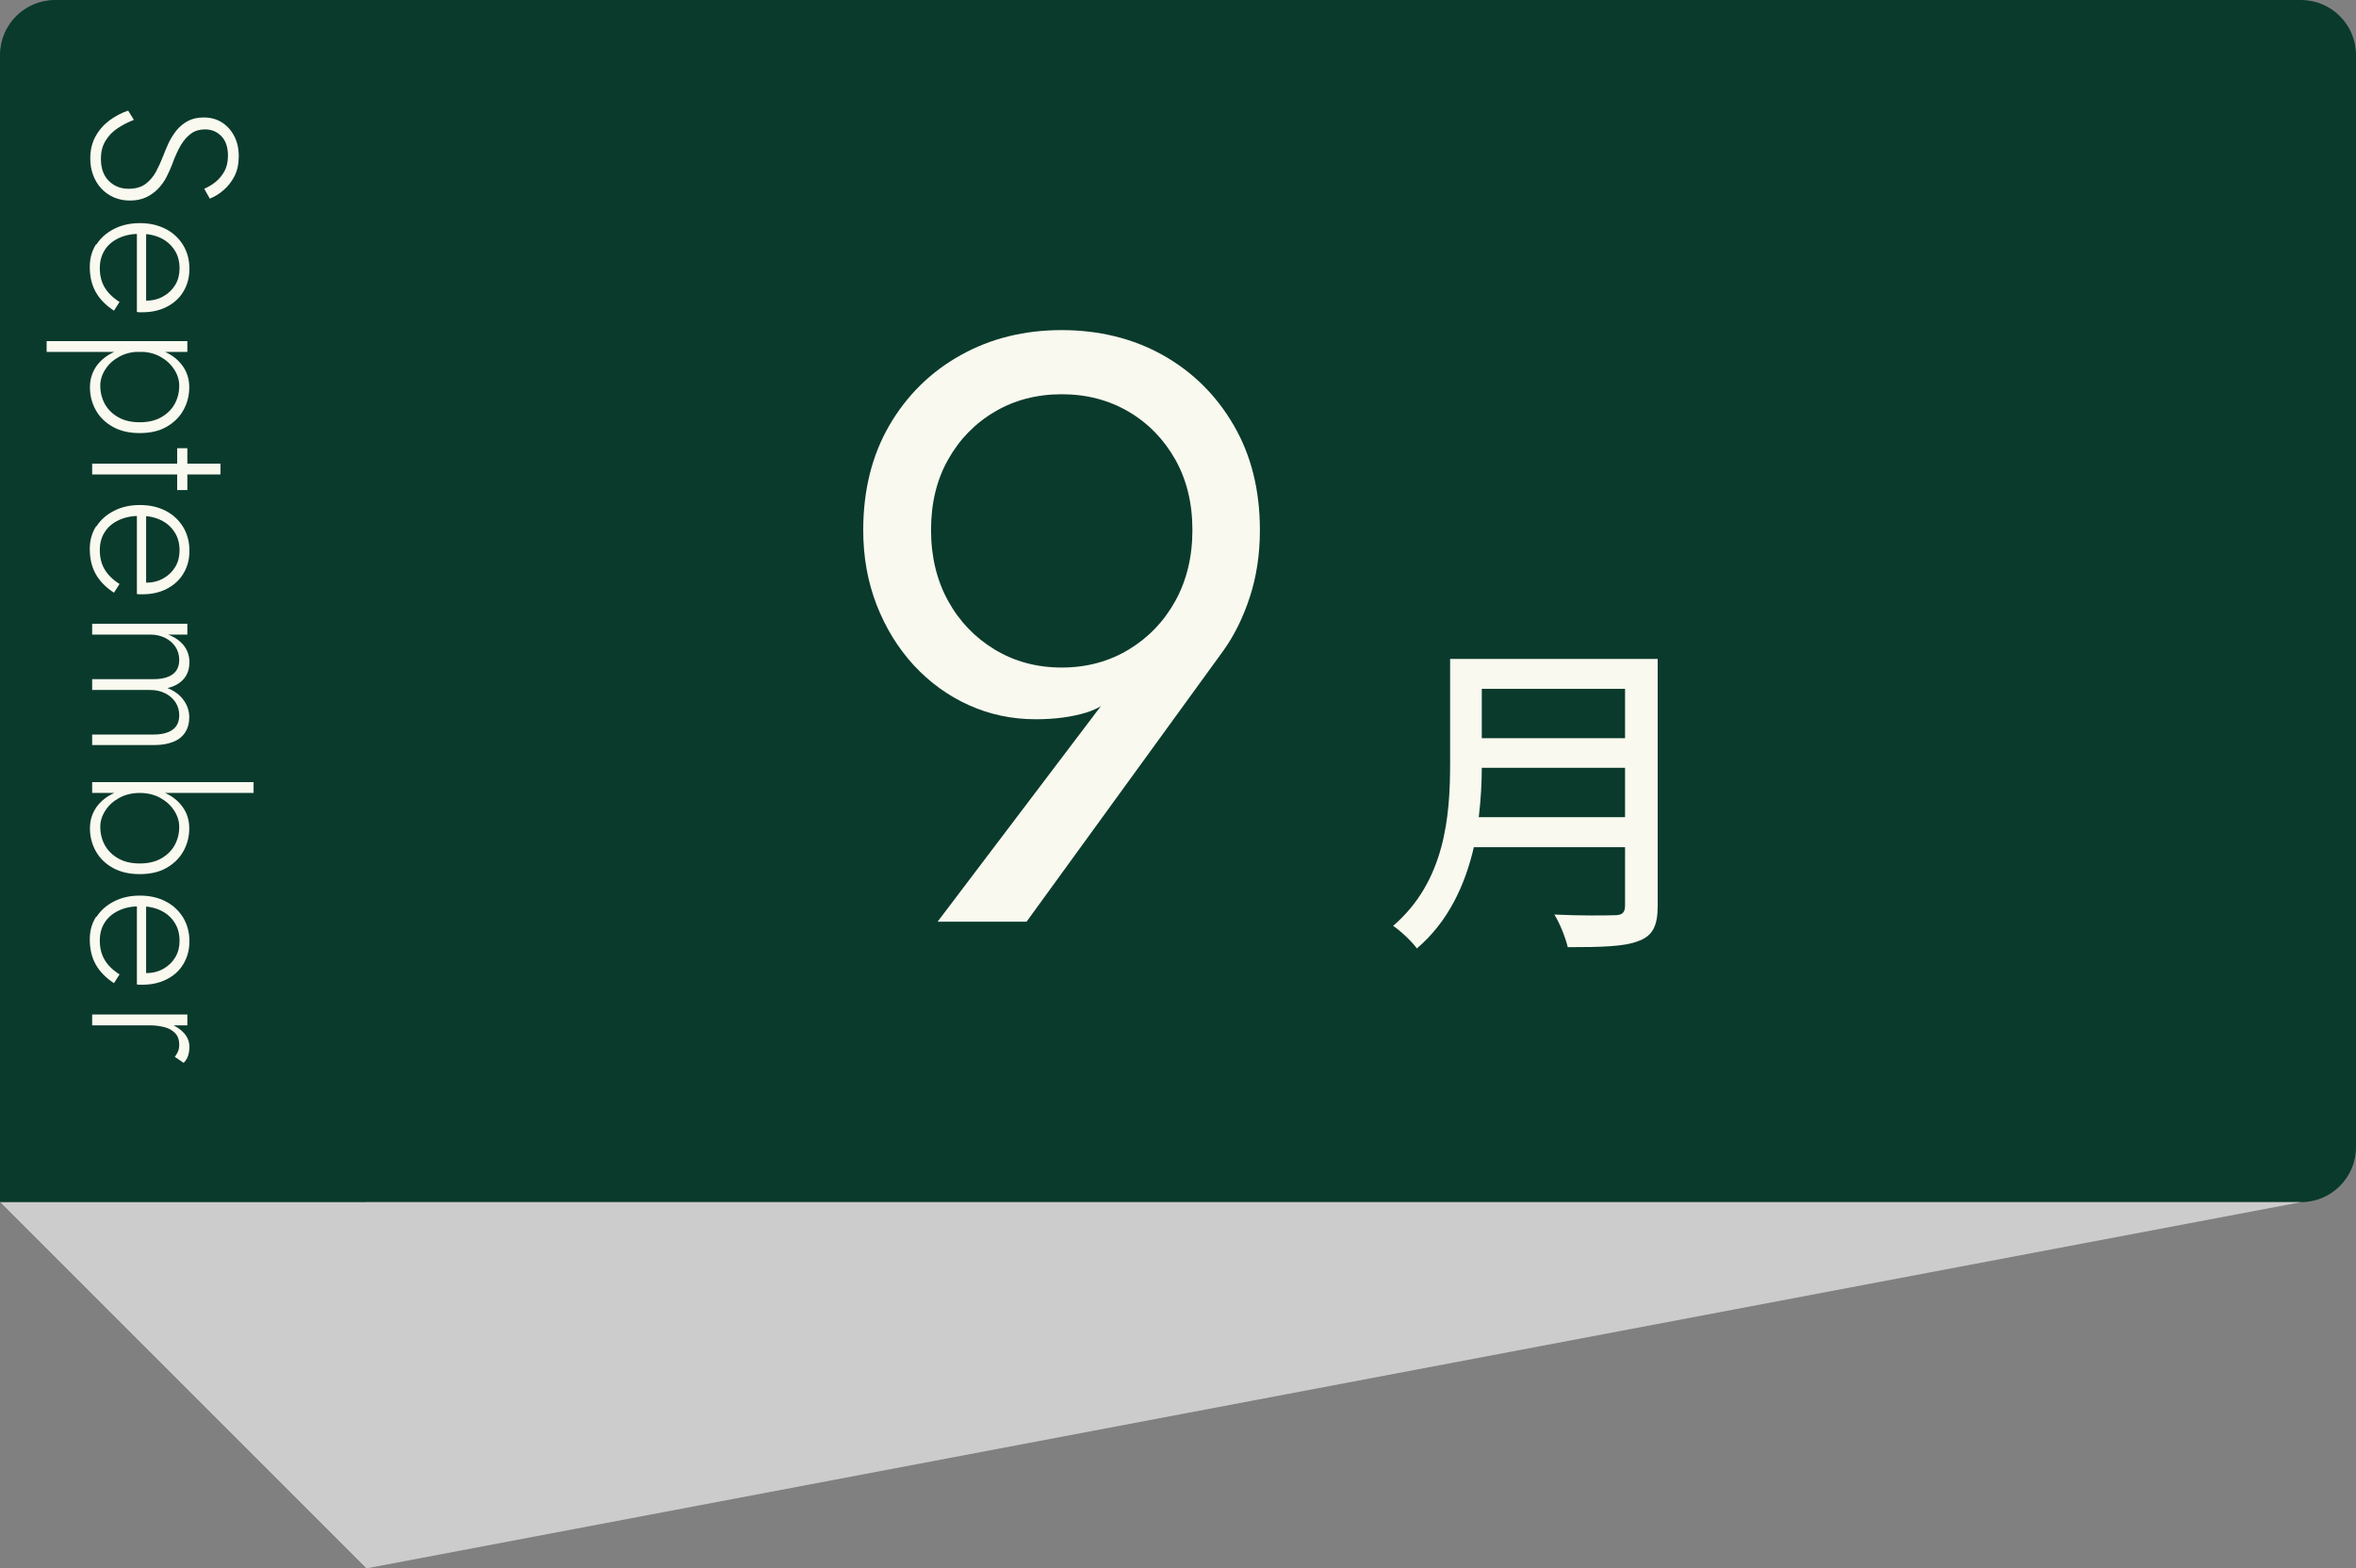 <?xml version="1.0" encoding="UTF-8"?><svg xmlns="http://www.w3.org/2000/svg" width="148.01" height="98.54" viewBox="0 0 148.01 98.54"><rect x="0" y="0" width="148.01" height="98.54" fill="#808080" stroke="none"/><defs><style>.cls-1{fill:#f9f9ef;}.cls-2{fill:#ccc;mix-blend-mode:multiply;}.cls-3{isolation:isolate;}.cls-4{fill:#0a3a2c;}</style></defs><g class="cls-3"><g id="_レイヤー_2"><g id="_レイヤー_2-2"><polygon class="cls-4" points="0 75.53 23.01 98.54 23.01 64.85 0 75.53"/><path class="cls-4" d="M144.55,75.53H0V3.46C0,1.55,1.55,0,3.46,0h141.09c1.91,0,3.46,1.55,3.46,3.46v68.61c0,1.91-1.55,3.46-3.46,3.46Z"/><polygon class="cls-2" points="0 75.53 23.01 98.54 144.55 75.53 0 75.53"/><path class="cls-1" d="M58.9,57.91l11.46-15.13.31.26c-.7.87-1.51,1.45-2.43,1.73-.92.28-1.98.42-3.17.42-1.5,0-2.91-.3-4.21-.89-1.31-.59-2.46-1.43-3.46-2.51-.99-1.08-1.77-2.35-2.33-3.79-.56-1.45-.84-3.01-.84-4.69,0-2.51.55-4.71,1.65-6.6,1.1-1.88,2.59-3.35,4.48-4.4,1.88-1.05,4-1.57,6.33-1.57s4.49.52,6.36,1.57c1.87,1.05,3.35,2.51,4.45,4.4,1.1,1.88,1.65,4.08,1.65,6.6,0,1.5-.21,2.9-.63,4.19-.42,1.29-.98,2.43-1.68,3.4l-12.35,17.01h-5.6ZM73.84,28.88c-.72-1.27-1.69-2.28-2.93-3.01-1.24-.73-2.64-1.1-4.21-1.1s-2.98.37-4.21,1.1c-1.24.73-2.22,1.74-2.93,3.01-.72,1.27-1.07,2.75-1.07,4.42s.36,3.16,1.07,4.45c.71,1.29,1.69,2.31,2.93,3.06,1.24.75,2.64,1.13,4.21,1.13s2.97-.38,4.21-1.13c1.24-.75,2.22-1.77,2.93-3.06.71-1.29,1.07-2.77,1.07-4.45s-.36-3.15-1.07-4.42Z"/><path class="cls-1" d="M7.37,8.07c-.31.21-.56.47-.75.79s-.28.68-.28,1.12c0,.59.16,1.05.49,1.38.33.33.74.5,1.24.5.44,0,.8-.1,1.07-.3s.49-.46.66-.77c.17-.32.32-.65.45-.99.1-.26.21-.53.34-.81.13-.28.3-.54.49-.79.2-.24.43-.44.71-.59.28-.15.61-.23,1-.23.43,0,.82.1,1.15.31.33.21.59.5.78.87.19.37.28.79.28,1.26s-.09.9-.27,1.25c-.18.35-.41.64-.69.88s-.56.41-.86.53l-.35-.62c.23-.1.46-.23.69-.41.23-.18.41-.4.57-.67.15-.27.23-.6.23-1,0-.53-.14-.94-.41-1.22s-.61-.43-1.02-.43c-.34,0-.63.08-.87.25s-.46.41-.66.74c-.19.33-.38.74-.55,1.22-.1.25-.21.51-.35.78-.14.27-.31.51-.52.73s-.46.4-.75.54-.63.21-1.03.21c-.37,0-.71-.07-1.01-.2-.3-.13-.57-.32-.79-.56-.22-.24-.39-.52-.51-.84-.12-.32-.18-.67-.18-1.04,0-.53.11-.99.33-1.39.22-.4.51-.73.87-1,.36-.27.76-.48,1.18-.62l.36.58c-.38.15-.73.33-1.04.54Z"/><path class="cls-1" d="M6.06,15.36c.27-.42.64-.74,1.11-.98.47-.24,1.01-.36,1.62-.36s1.14.12,1.61.36c.47.24.83.58,1.1,1.01.26.43.4.93.4,1.49s-.13,1.02-.38,1.44-.6.73-1.05.96c-.45.23-.96.34-1.54.34-.05,0-.11,0-.17,0-.06,0-.11-.01-.16-.02v-5.16h.58v4.65l-.4-.29s.1.04.18.06c.07.02.15.03.21.03.41,0,.77-.09,1.09-.27s.57-.42.75-.72c.18-.3.27-.65.27-1.03,0-.44-.1-.83-.31-1.15s-.49-.58-.86-.76c-.37-.18-.8-.27-1.31-.27s-.96.09-1.34.27c-.38.18-.68.43-.88.75-.21.33-.31.7-.31,1.14,0,.46.1.86.3,1.2.2.34.51.65.94.92l-.35.55c-.52-.34-.9-.73-1.15-1.18-.25-.45-.37-.97-.37-1.57,0-.54.13-1.01.4-1.43Z"/><path class="cls-1" d="M2.93,21.43h8.84v.68H2.93v-.68ZM7.11,26.83c-.47-.26-.83-.6-1.08-1.04-.25-.44-.38-.93-.38-1.46,0-.5.14-.94.41-1.33.27-.38.65-.68,1.12-.89.47-.21,1-.32,1.59-.32s1.13.11,1.6.32c.47.21.84.51,1.11.89s.41.82.41,1.33c0,.54-.13,1.02-.38,1.46s-.61.78-1.07,1.04c-.46.26-1.02.38-1.67.38s-1.2-.13-1.66-.38ZM10.12,26.22c.37-.21.66-.49.85-.83.19-.35.29-.73.29-1.16,0-.36-.11-.71-.33-1.04-.22-.33-.51-.59-.88-.79-.37-.2-.8-.3-1.27-.3s-.9.1-1.27.3c-.37.2-.67.46-.88.79-.22.33-.33.68-.33,1.04,0,.42.1.81.29,1.16.2.35.48.62.85.83s.82.31,1.34.31.97-.1,1.34-.31Z"/><path class="cls-1" d="M13.85,29.81H5.79v-.68h8.06v.68ZM11.77,30.79h-.64v-2.63h.64v2.63Z"/><path class="cls-1" d="M6.06,33.07c.27-.42.64-.74,1.11-.98.47-.24,1.01-.36,1.62-.36s1.14.12,1.61.36c.47.24.83.58,1.1,1.01.26.43.4.93.4,1.5s-.13,1.02-.38,1.44c-.25.41-.6.73-1.05.96-.45.23-.96.34-1.54.34-.05,0-.11,0-.17,0-.06,0-.11-.01-.16-.02v-5.16h.58v4.65l-.4-.29s.1.04.18.06c.07.02.15.03.21.03.41,0,.77-.09,1.09-.27s.57-.42.75-.72c.18-.3.27-.65.27-1.03,0-.44-.1-.83-.31-1.15-.2-.32-.49-.58-.86-.76-.37-.18-.8-.27-1.31-.27s-.96.09-1.34.27c-.38.18-.68.43-.88.75-.21.32-.31.7-.31,1.14,0,.46.1.86.3,1.2.2.34.51.65.94.92l-.35.55c-.52-.34-.9-.73-1.15-1.18-.25-.45-.37-.97-.37-1.57,0-.54.13-1.01.4-1.43Z"/><path class="cls-1" d="M5.79,46.83v-.68h3.85c.52,0,.92-.1,1.2-.3.28-.2.42-.51.42-.92,0-.29-.08-.56-.23-.8-.16-.24-.37-.43-.65-.57s-.59-.21-.95-.21h-3.64v-.68h3.85c.52,0,.92-.1,1.2-.3s.42-.51.42-.92c0-.29-.08-.56-.23-.8-.16-.24-.37-.43-.65-.57s-.59-.21-.95-.21h-3.64v-.68h5.98v.68h-1.21c.42.16.75.39.99.69.23.3.35.65.35,1.04,0,.43-.12.79-.37,1.07-.25.28-.58.46-1.01.56.43.17.77.42,1.01.75.24.33.36.69.36,1.09,0,.37-.09.69-.26.95-.17.26-.42.46-.75.59-.33.13-.72.2-1.17.2h-3.93Z"/><path class="cls-1" d="M7.11,54.54c-.47-.26-.83-.6-1.08-1.04-.25-.44-.38-.93-.38-1.46,0-.5.14-.94.41-1.33.27-.38.65-.68,1.12-.89.47-.21,1-.32,1.59-.32s1.13.11,1.6.32c.47.21.84.51,1.11.89s.41.82.41,1.33c0,.54-.13,1.02-.38,1.46-.25.44-.61.78-1.07,1.04-.46.26-1.02.38-1.67.38s-1.2-.13-1.66-.38ZM5.79,49.82v-.68h10.14v.68H5.79ZM10.12,53.94c.37-.21.66-.49.85-.83.19-.35.29-.73.29-1.16,0-.36-.11-.71-.33-1.04s-.51-.59-.88-.79c-.37-.2-.8-.3-1.27-.3s-.9.1-1.27.3-.67.46-.88.79c-.22.33-.33.68-.33,1.04,0,.42.1.81.29,1.16.2.35.48.62.85.83s.82.31,1.34.31.97-.1,1.34-.31Z"/><path class="cls-1" d="M6.06,57.61c.27-.42.64-.74,1.11-.98.47-.24,1.01-.36,1.62-.36s1.14.12,1.61.36c.47.24.83.58,1.1,1.01.26.43.4.93.4,1.49s-.13,1.02-.38,1.44-.6.73-1.05.96c-.45.23-.96.34-1.54.34-.05,0-.11,0-.17,0s-.11-.01-.16-.02v-5.16h.58v4.65l-.4-.29s.1.04.18.06c.07.02.15.03.21.03.41,0,.77-.09,1.09-.27.32-.18.57-.42.75-.72.18-.3.27-.65.27-1.03,0-.44-.1-.83-.31-1.15-.2-.32-.49-.58-.86-.76-.37-.18-.8-.27-1.31-.27s-.96.09-1.34.27c-.38.18-.68.43-.88.75-.21.32-.31.7-.31,1.14,0,.46.1.86.3,1.2.2.34.51.65.94.92l-.35.55c-.52-.34-.9-.73-1.15-1.18-.25-.45-.37-.97-.37-1.57,0-.54.13-1.01.4-1.43Z"/><path class="cls-1" d="M5.79,64.42v-.68h5.98v.68h-5.98ZM11.19,66.04c.05-.12.07-.25.07-.41,0-.29-.08-.53-.25-.71-.17-.18-.39-.31-.66-.38s-.58-.12-.92-.12v-.31c.48,0,.9.07,1.27.22.37.15.66.35.88.6.22.26.32.54.32.85,0,.19-.03.37-.08.54s-.15.32-.28.46l-.56-.38c.1-.13.17-.25.21-.37Z"/><path class="cls-1" d="M104.14,56.93c0,1.26-.33,1.86-1.17,2.18-.88.36-2.3.4-4.48.4-.13-.57-.5-1.51-.84-2.05,1.63.08,3.31.06,3.81.04.46,0,.63-.17.63-.61v-3.66h-9.5c-.54,2.34-1.59,4.67-3.58,6.36-.29-.42-1.05-1.13-1.49-1.42,3.27-2.81,3.58-6.91,3.58-10.2v-6.57h13.04v15.53ZM102.09,51.34v-3.1h-9c0,.96-.06,2.01-.19,3.1h9.19ZM93.09,43.28v3.1h9v-3.1h-9Z"/></g></g></g></svg>
